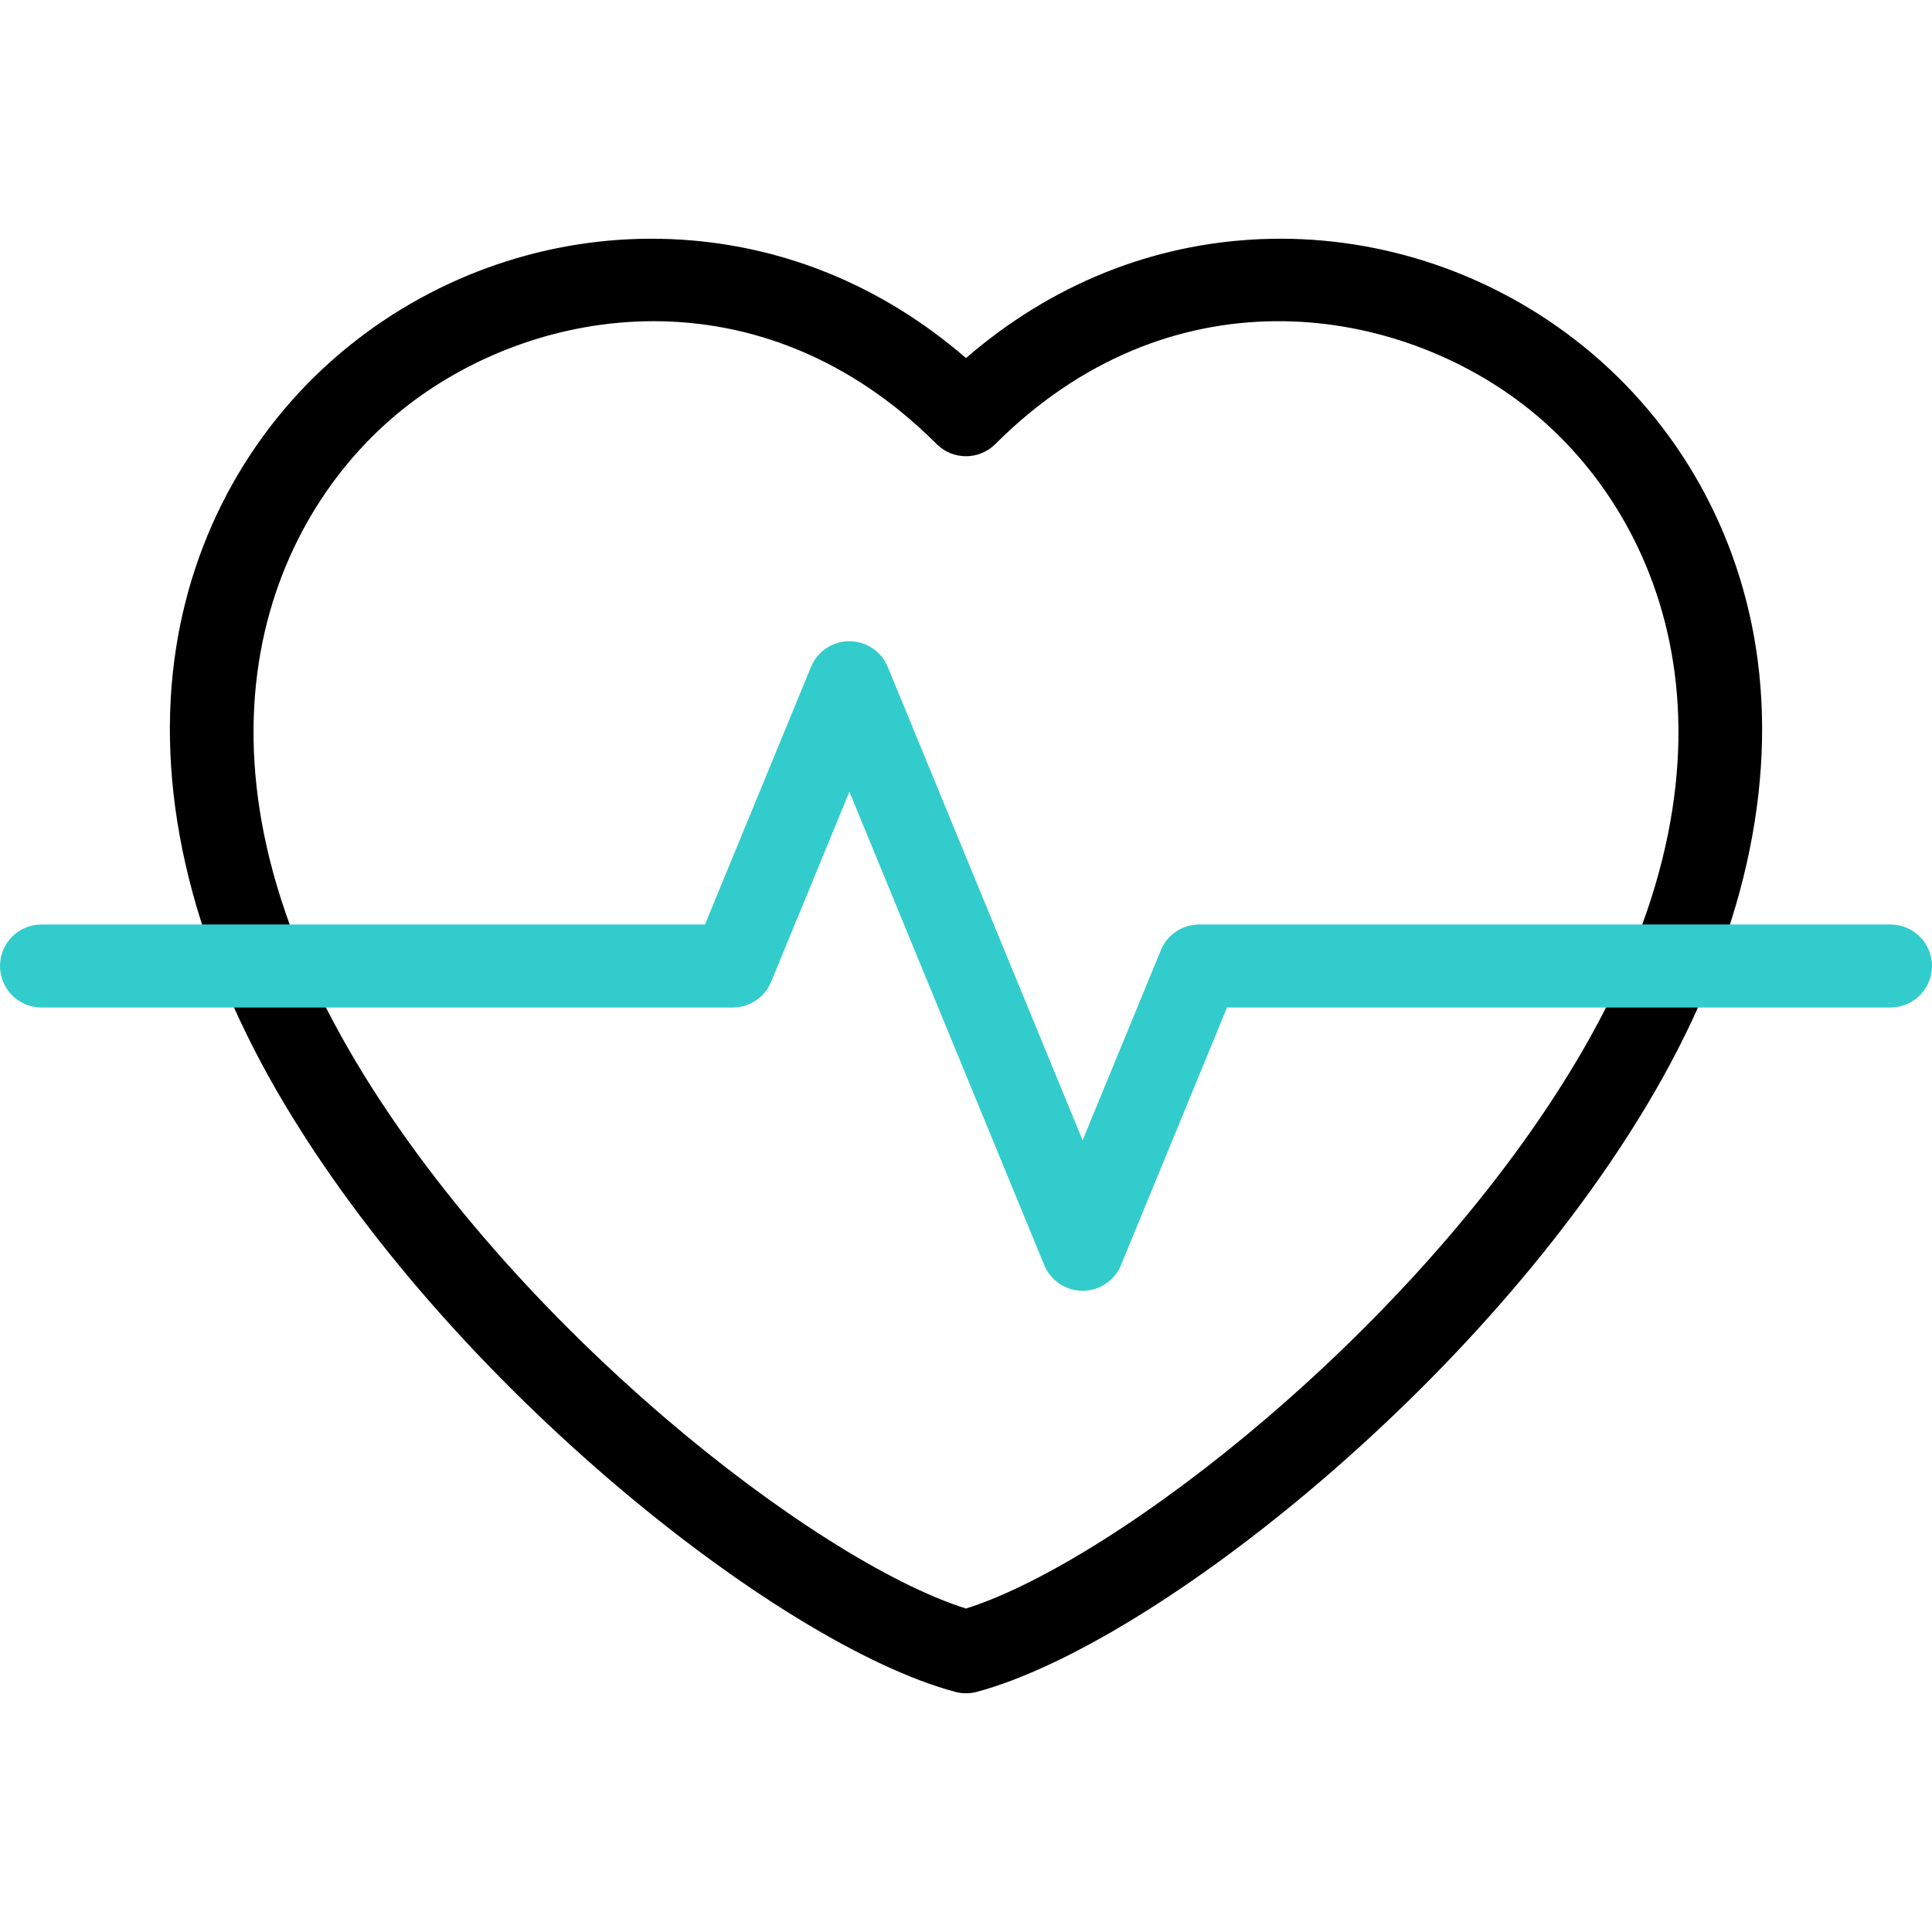 <svg id="Capa_1" enable-background="new 0 0 512 512" viewBox="0 0 512 512" xmlns="http://www.w3.org/2000/svg"><g><g><g><path d="m256 448.739c-.957 0-1.915-.125-2.847-.375-23.62-6.329-57.702-27.209-91.169-55.855-36.885-31.572-68.354-68.283-88.612-103.37-23.257-40.282-32.476-81.001-26.66-117.756 5.181-32.745 22.308-61.731 48.226-81.619 23.842-18.295 53.351-27.664 83.088-26.386 28.74 1.236 55.496 12.085 77.974 31.511 22.479-19.426 49.234-30.275 77.975-31.511 29.731-1.279 59.246 8.091 83.088 26.386 25.918 19.888 43.045 48.874 48.226 81.619 5.815 36.755-3.404 77.475-26.66 117.756-20.258 35.087-51.728 71.798-88.613 103.37-33.467 28.646-67.548 49.527-91.168 55.855-.934.25-1.891.375-2.848.375zm-82.798-363.62c-24.426 0-47.501 8.769-64.873 22.098-36.631 28.108-62.777 89.738-15.906 170.922 19.042 32.983 48.827 67.665 83.866 97.656 29.232 25.022 59.379 44.074 79.71 50.487 20.331-6.413 50.478-25.465 79.71-50.487 35.039-29.992 64.823-64.673 83.866-97.656l9.526 5.5-9.526-5.5c46.872-81.184 20.726-142.813-15.906-170.922-35.271-27.065-94.093-35.334-139.892 10.464-4.296 4.296-11.261 4.296-15.557 0-23.242-23.244-49.847-32.562-75.018-32.562z"/></g></g><g><path d="m286.904 342.069c-4.458 0-8.475-2.69-10.172-6.812l-51.637-125.43-20.733 50.361c-1.697 4.122-5.714 6.812-10.172 6.812h-183.19c-6.075 0-11-4.925-11-11s4.925-11 11-11h175.823l28.101-68.256c1.697-4.122 5.714-6.812 10.172-6.812s8.475 2.69 10.172 6.812l51.637 125.43 20.733-50.361c1.697-4.122 5.714-6.812 10.172-6.812h183.19c6.075 0 11 4.925 11 11s-4.925 11-11 11h-175.823l-28.101 68.256c-1.697 4.121-5.714 6.812-10.172 6.812z" fill="#3cc"/></g></g><g/><g/><g/><g/><g/><g/><g/><g/><g/><g/><g/><g/><g/><g/><g/></svg>